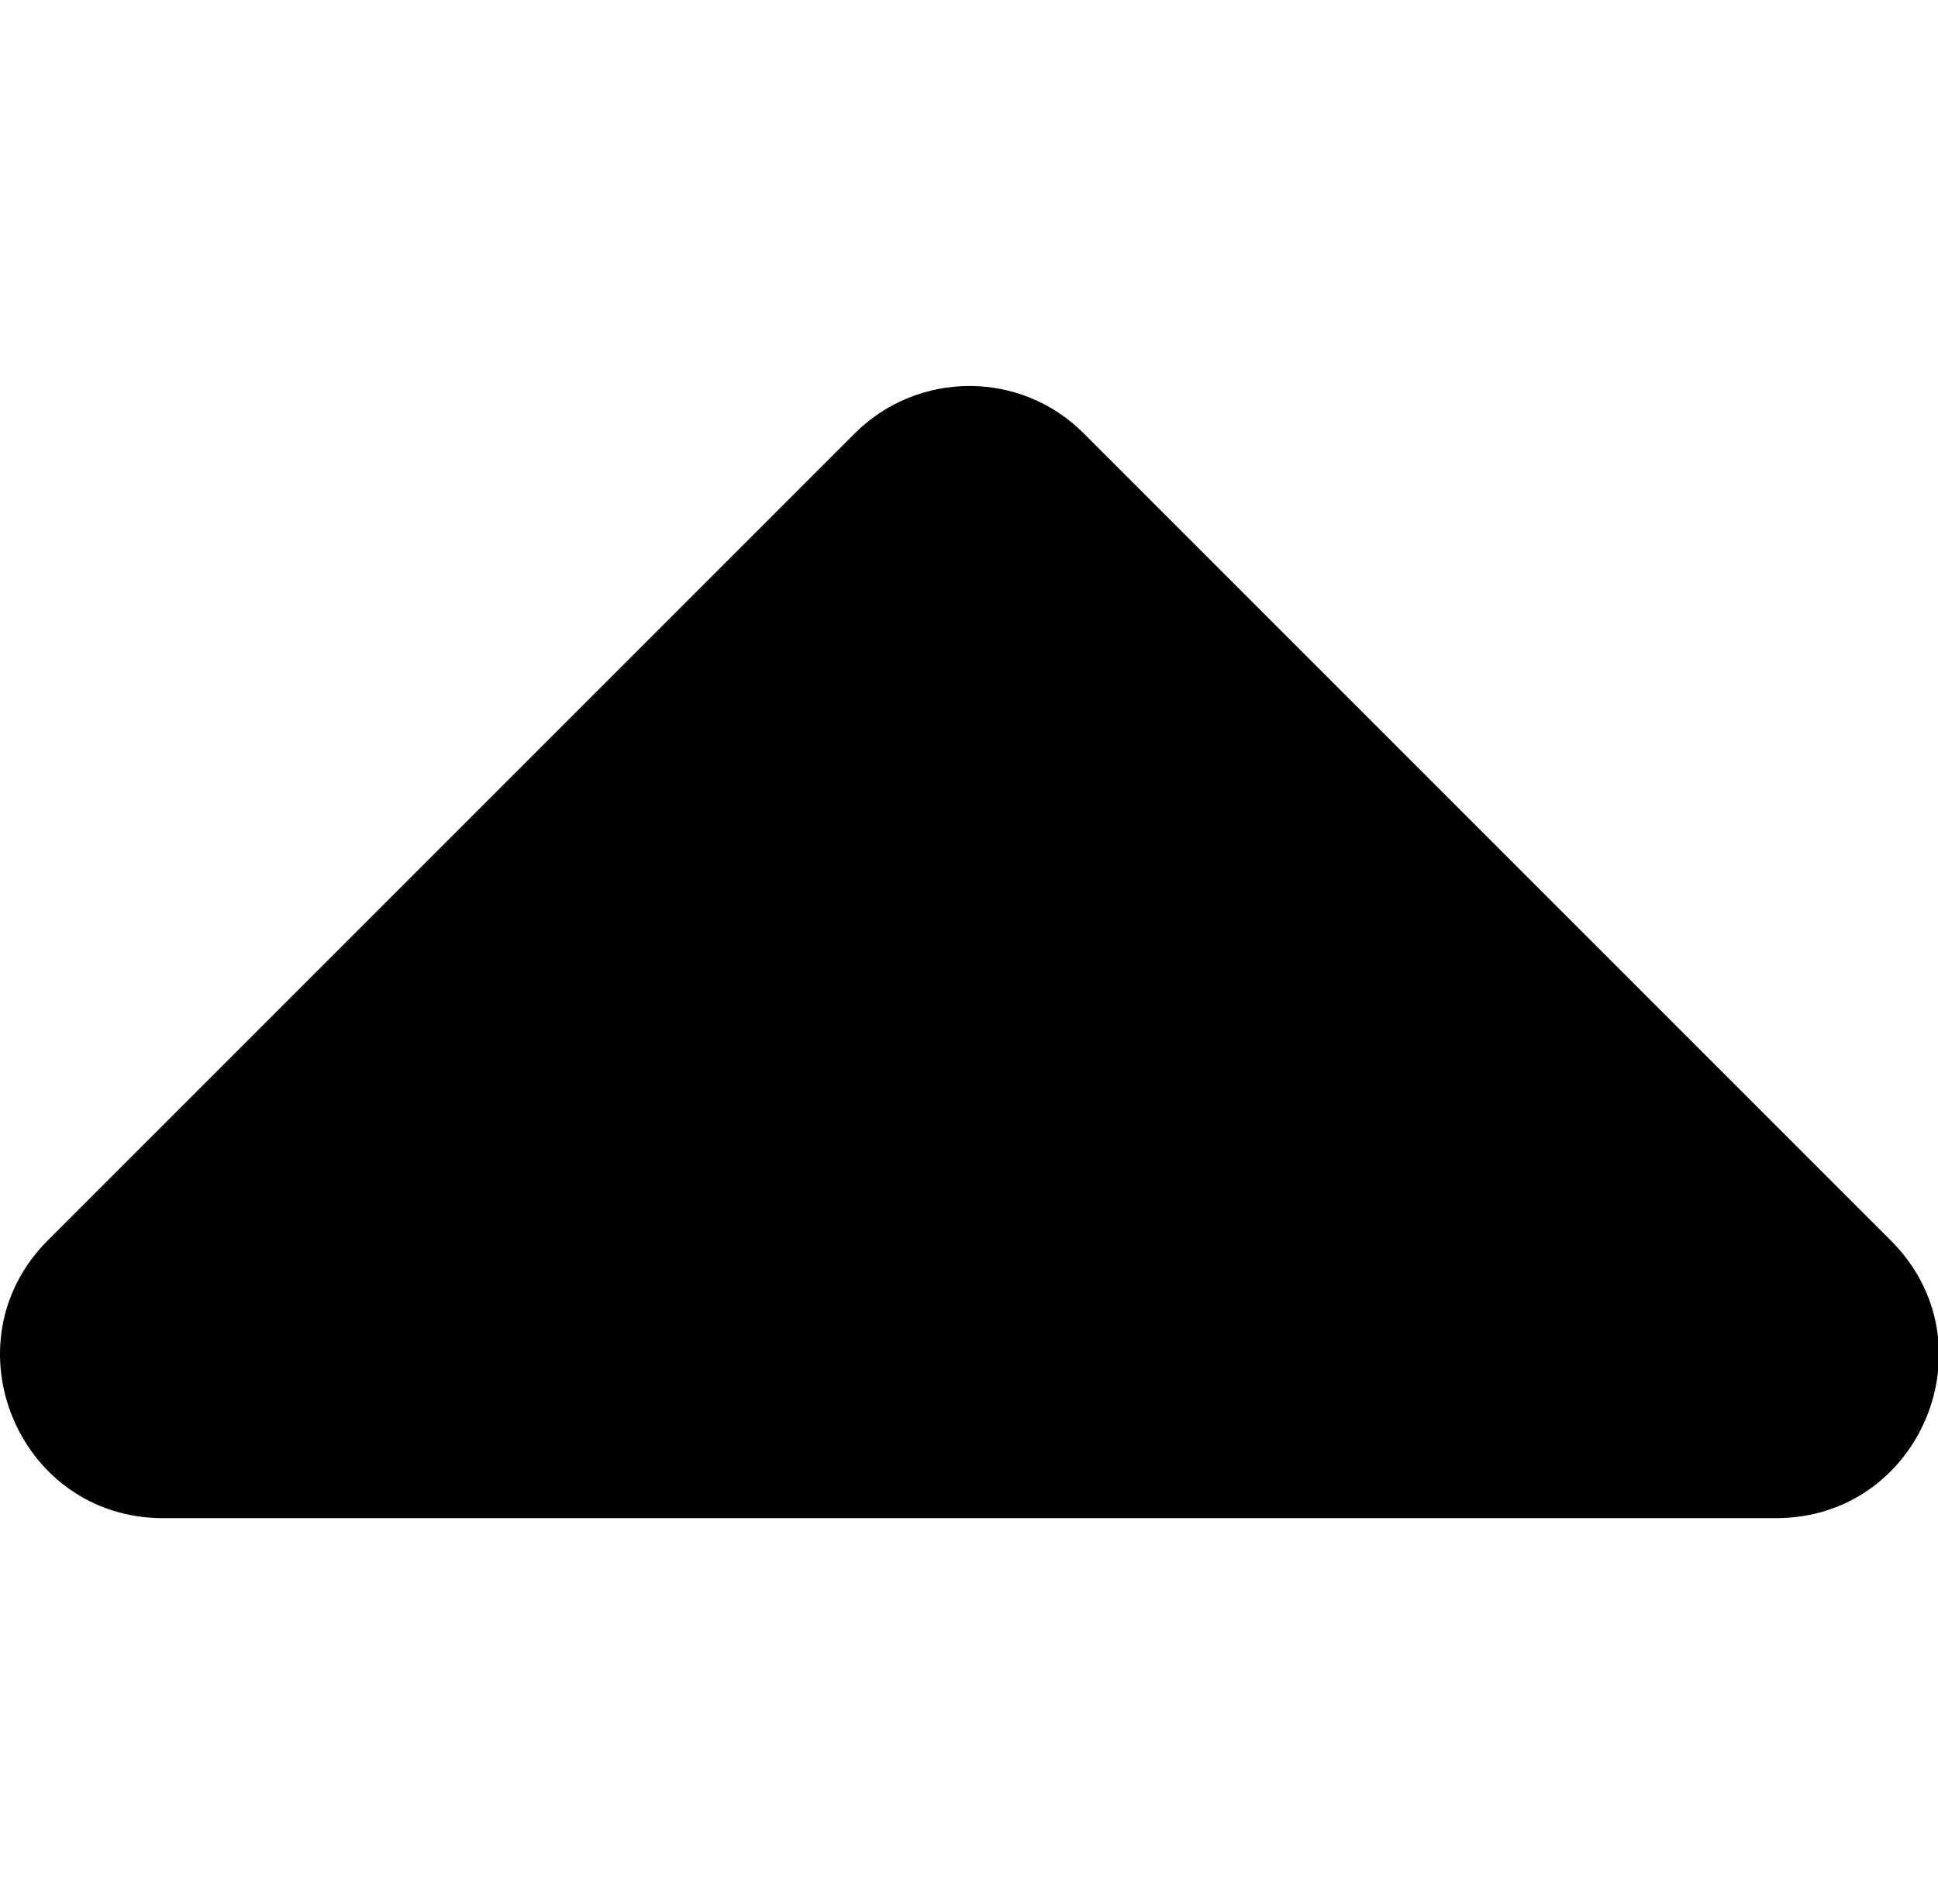 <?xml version="1.0" encoding="utf-8"?>
<!-- Generator: Adobe Illustrator 16.0.0, SVG Export Plug-In . SVG Version: 6.00 Build 0)  -->
<!DOCTYPE svg PUBLIC "-//W3C//DTD SVG 1.1//EN" "http://www.w3.org/Graphics/SVG/1.1/DTD/svg11.dtd">
<svg version="1.1" id="Capa_1" focusable="false" xmlns="http://www.w3.org/2000/svg" xmlns:xlink="http://www.w3.org/1999/xlink"
	 x="0px" y="0px" width="332.477px" height="326.649px" viewBox="32.089 0 332.477 326.649"
	 enable-background="new 32.089 0 332.477 326.649" xml:space="preserve">
<path d="M336.781,260.435H60.069c-24.881,0-37.321-30.113-19.765-47.669L178.66,74.41c10.929-10.929,28.601-10.929,39.414,0
	L356.43,212.766C374.103,230.322,361.662,260.435,336.781,260.435z"/>
</svg>
